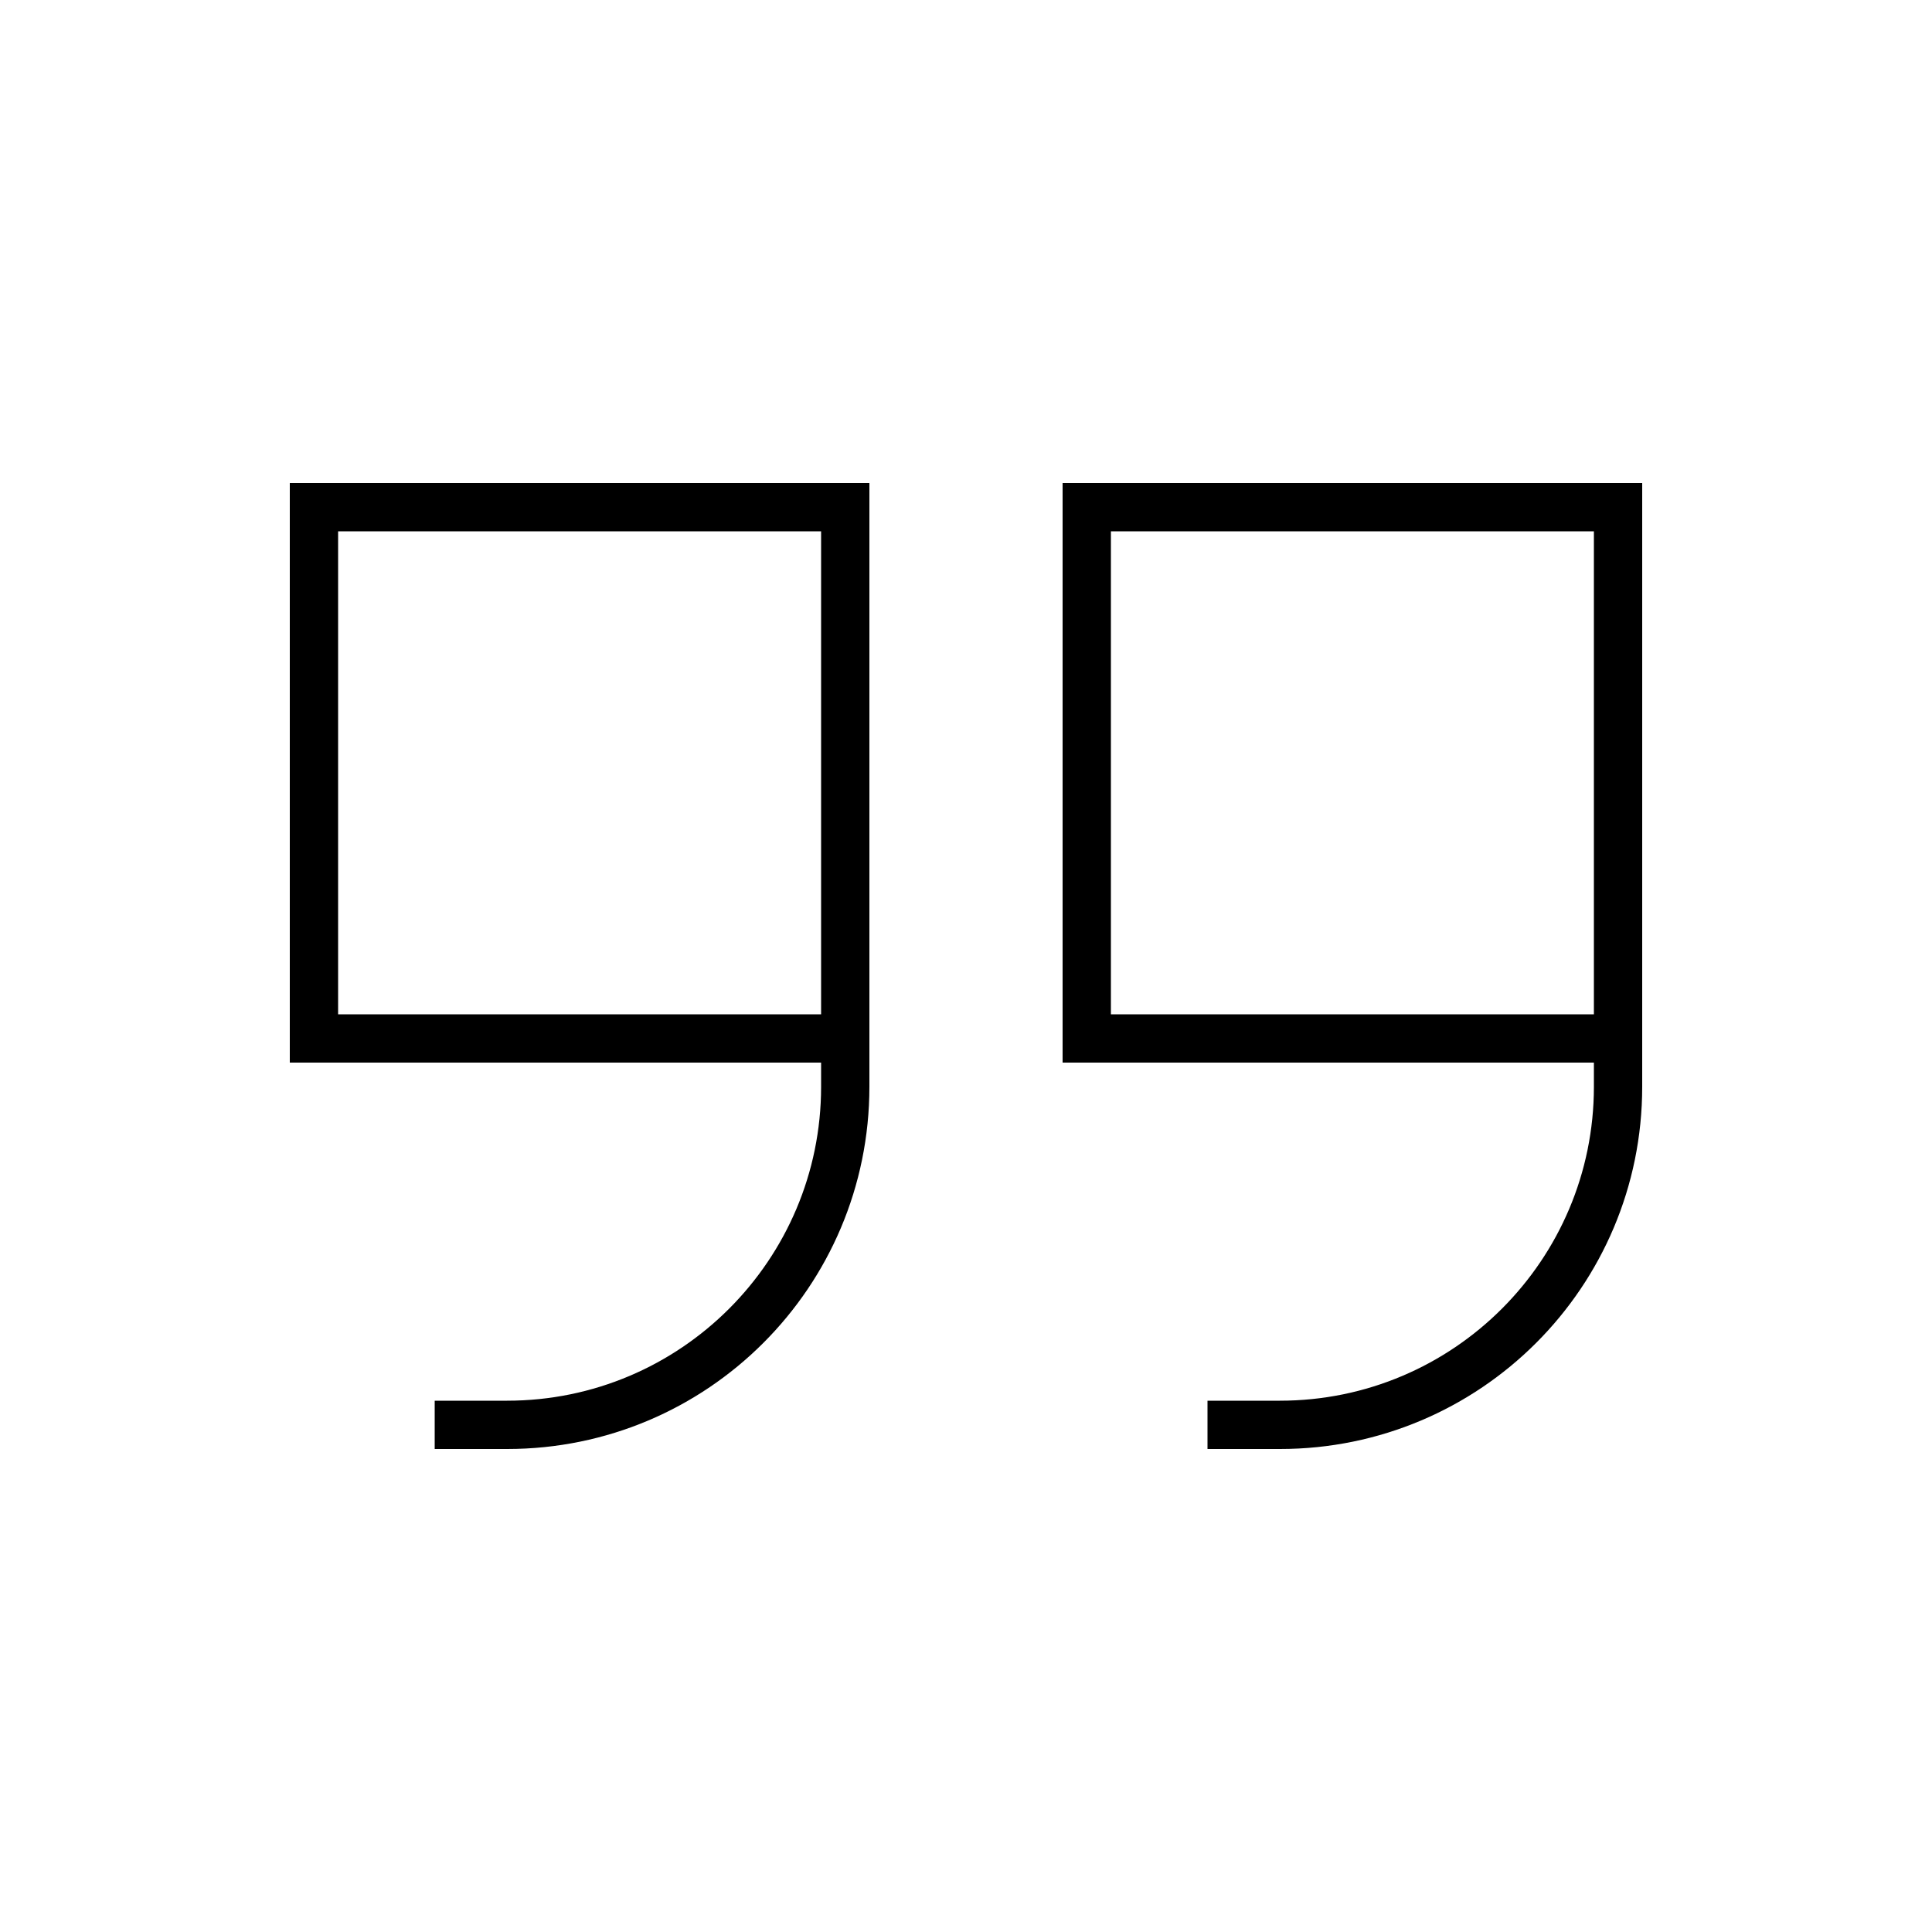 <svg xmlns="http://www.w3.org/2000/svg" viewBox="0 0 640 640"><!--! Font Awesome Pro 7.1.0 by @fontawesome - https://fontawesome.com License - https://fontawesome.com/license (Commercial License) Copyright 2025 Fonticons, Inc. --><path fill="currentColor" d="M544 360C544 426.3 490.3 480 424 480L400 480L400 464L424 464C481.4 464 528 417.4 528 360L528 352L352 352L352 160L544 160L544 360zM528 264L528 176L368 176L368 336L528 336L528 264zM288 360C288 426.3 234.3 480 168 480L144 480L144 464L168 464C225.4 464 272 417.4 272 360L272 352L96 352L96 160L288 160L288 360zM272 264L272 176L112 176L112 336L272 336L272 264z"/></svg>